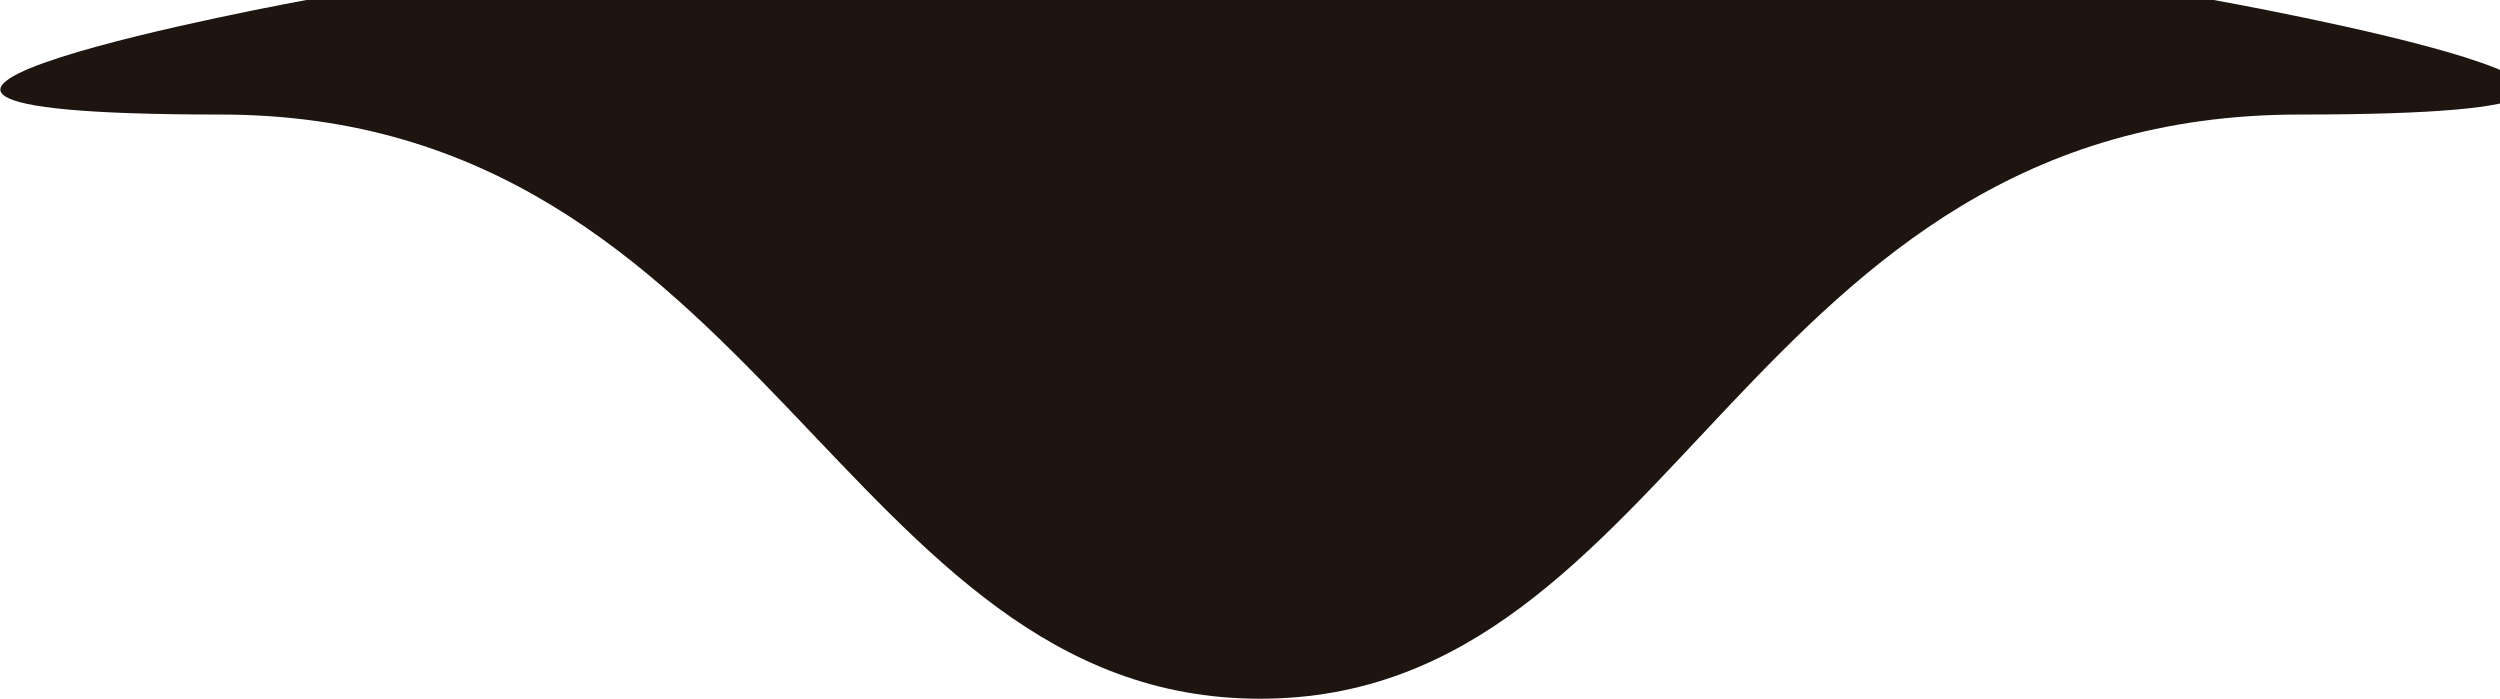 <?xml version="1.0" encoding="UTF-8"?> <svg xmlns="http://www.w3.org/2000/svg" id="OBJECTS" version="1.1" viewBox="0 0 87.3 24.4"><path d="M77.3,0H10.7s-21.9,4-3,4,21.7,20.4,36.3,20.4S60.9,4,80.3,4s-3-4-3-4Z" fill="#1e1510" stroke-width="0"></path></svg> 